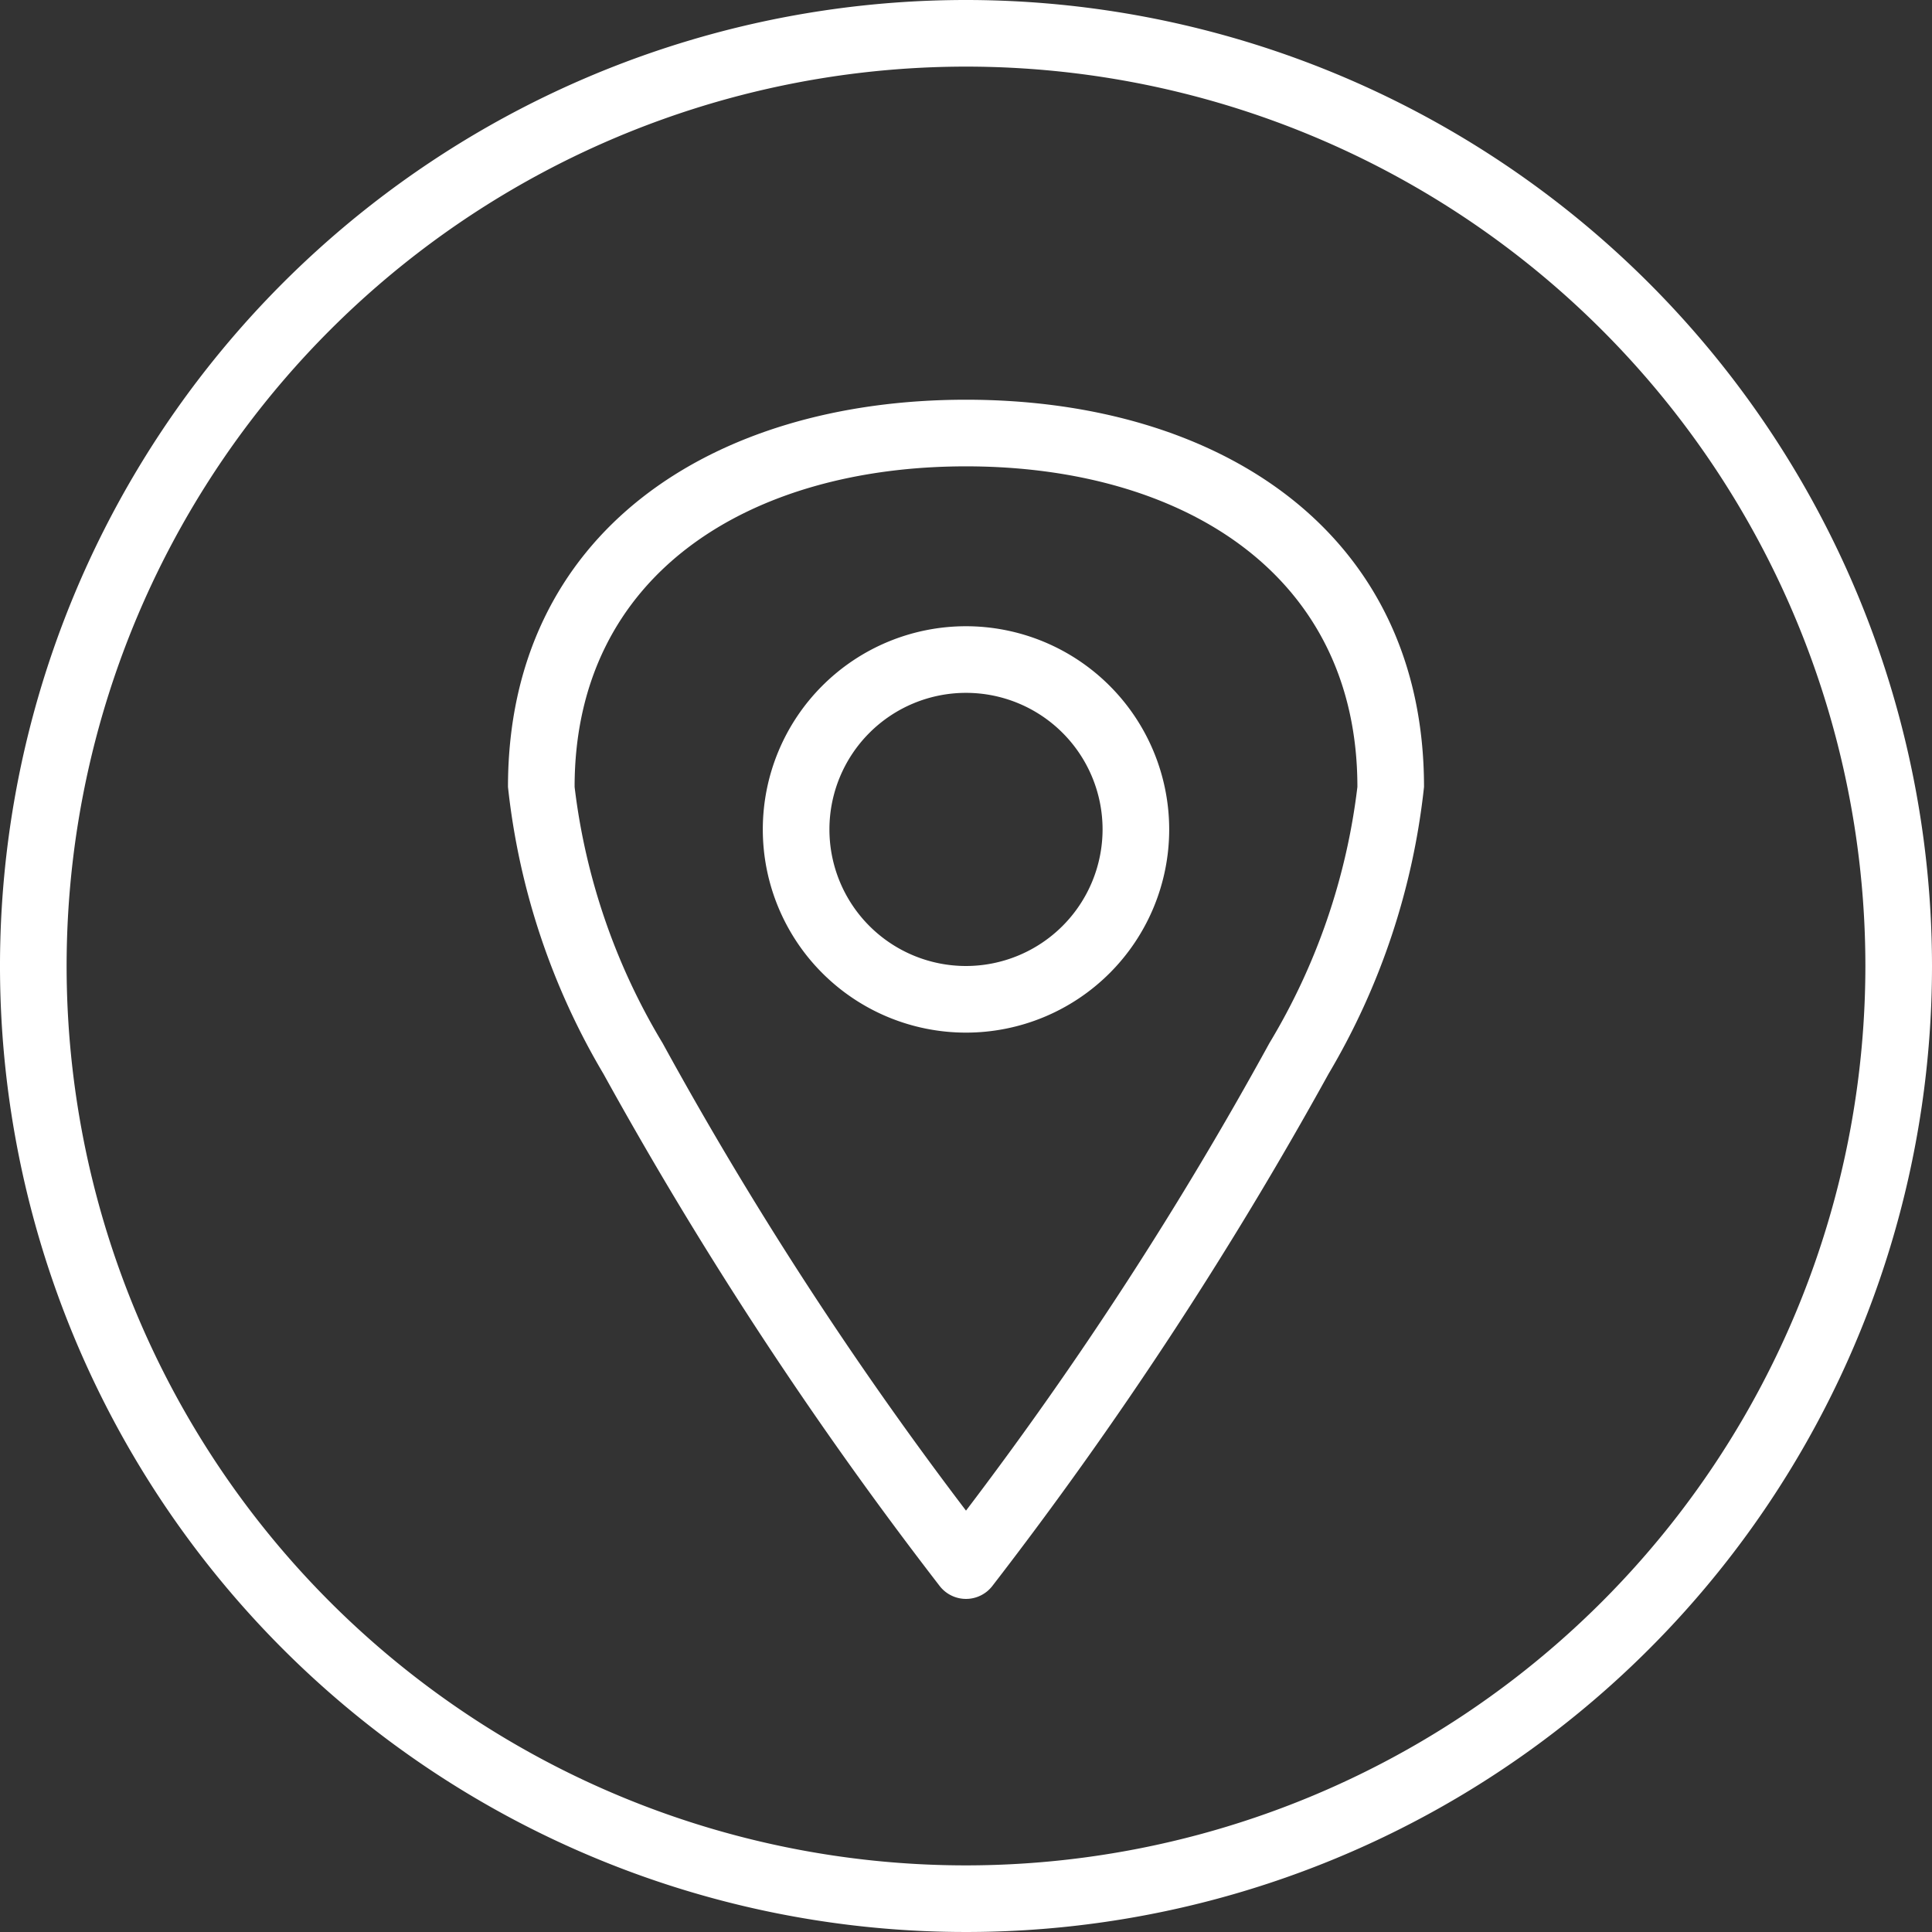 <?xml version="1.0" encoding="UTF-8" standalone="no"?><svg xmlns="http://www.w3.org/2000/svg" xmlns:xlink="http://www.w3.org/1999/xlink" fill="#ffffff" height="29" preserveAspectRatio="xMidYMid meet" version="1" viewBox="1.5 1.5 29.0 29.0" width="29" zoomAndPan="magnify"><rect x="1.5" y="1.5" width="29.0" height="29.0" fill="#333333" stroke="none"/><g fill-rule="evenodd" id="change1_1"><path d="M16,1.5A14.5,14.5,0,1,0,30.5,16,14.507,14.507,0,0,0,16,1.5Zm0,28A13.5,13.5,0,1,1,29.5,16,13.506,13.506,0,0,1,16,29.5Z" fill="inherit"/><path d="M16,7.5c-3.817,0-6.875,1.995-6.875,5.812a10.679,10.679,0,0,0,1.433,4.307,60.073,60.073,0,0,0,5.048,7.689.5.5,0,0,0,.788,0,60.081,60.081,0,0,0,5.048-7.689,10.68,10.68,0,0,0,1.433-4.307C22.875,9.495,19.817,7.5,16,7.5Zm4.554,9.658A56.244,56.244,0,0,1,16,24.175a56.245,56.245,0,0,1-4.554-7.017,9.669,9.669,0,0,1-1.321-3.846C10.125,10.093,12.78,8.5,16,8.5s5.875,1.593,5.875,4.812A9.67,9.67,0,0,1,20.554,17.158Z" fill="inherit"/><path d="M16,10.9a3.05,3.05,0,1,0,3.05,3.05A3.052,3.052,0,0,0,16,10.9ZM16,16a2.05,2.05,0,1,1,2.05-2.05A2.052,2.052,0,0,1,16,16Z" fill="inherit"/></g></svg>
